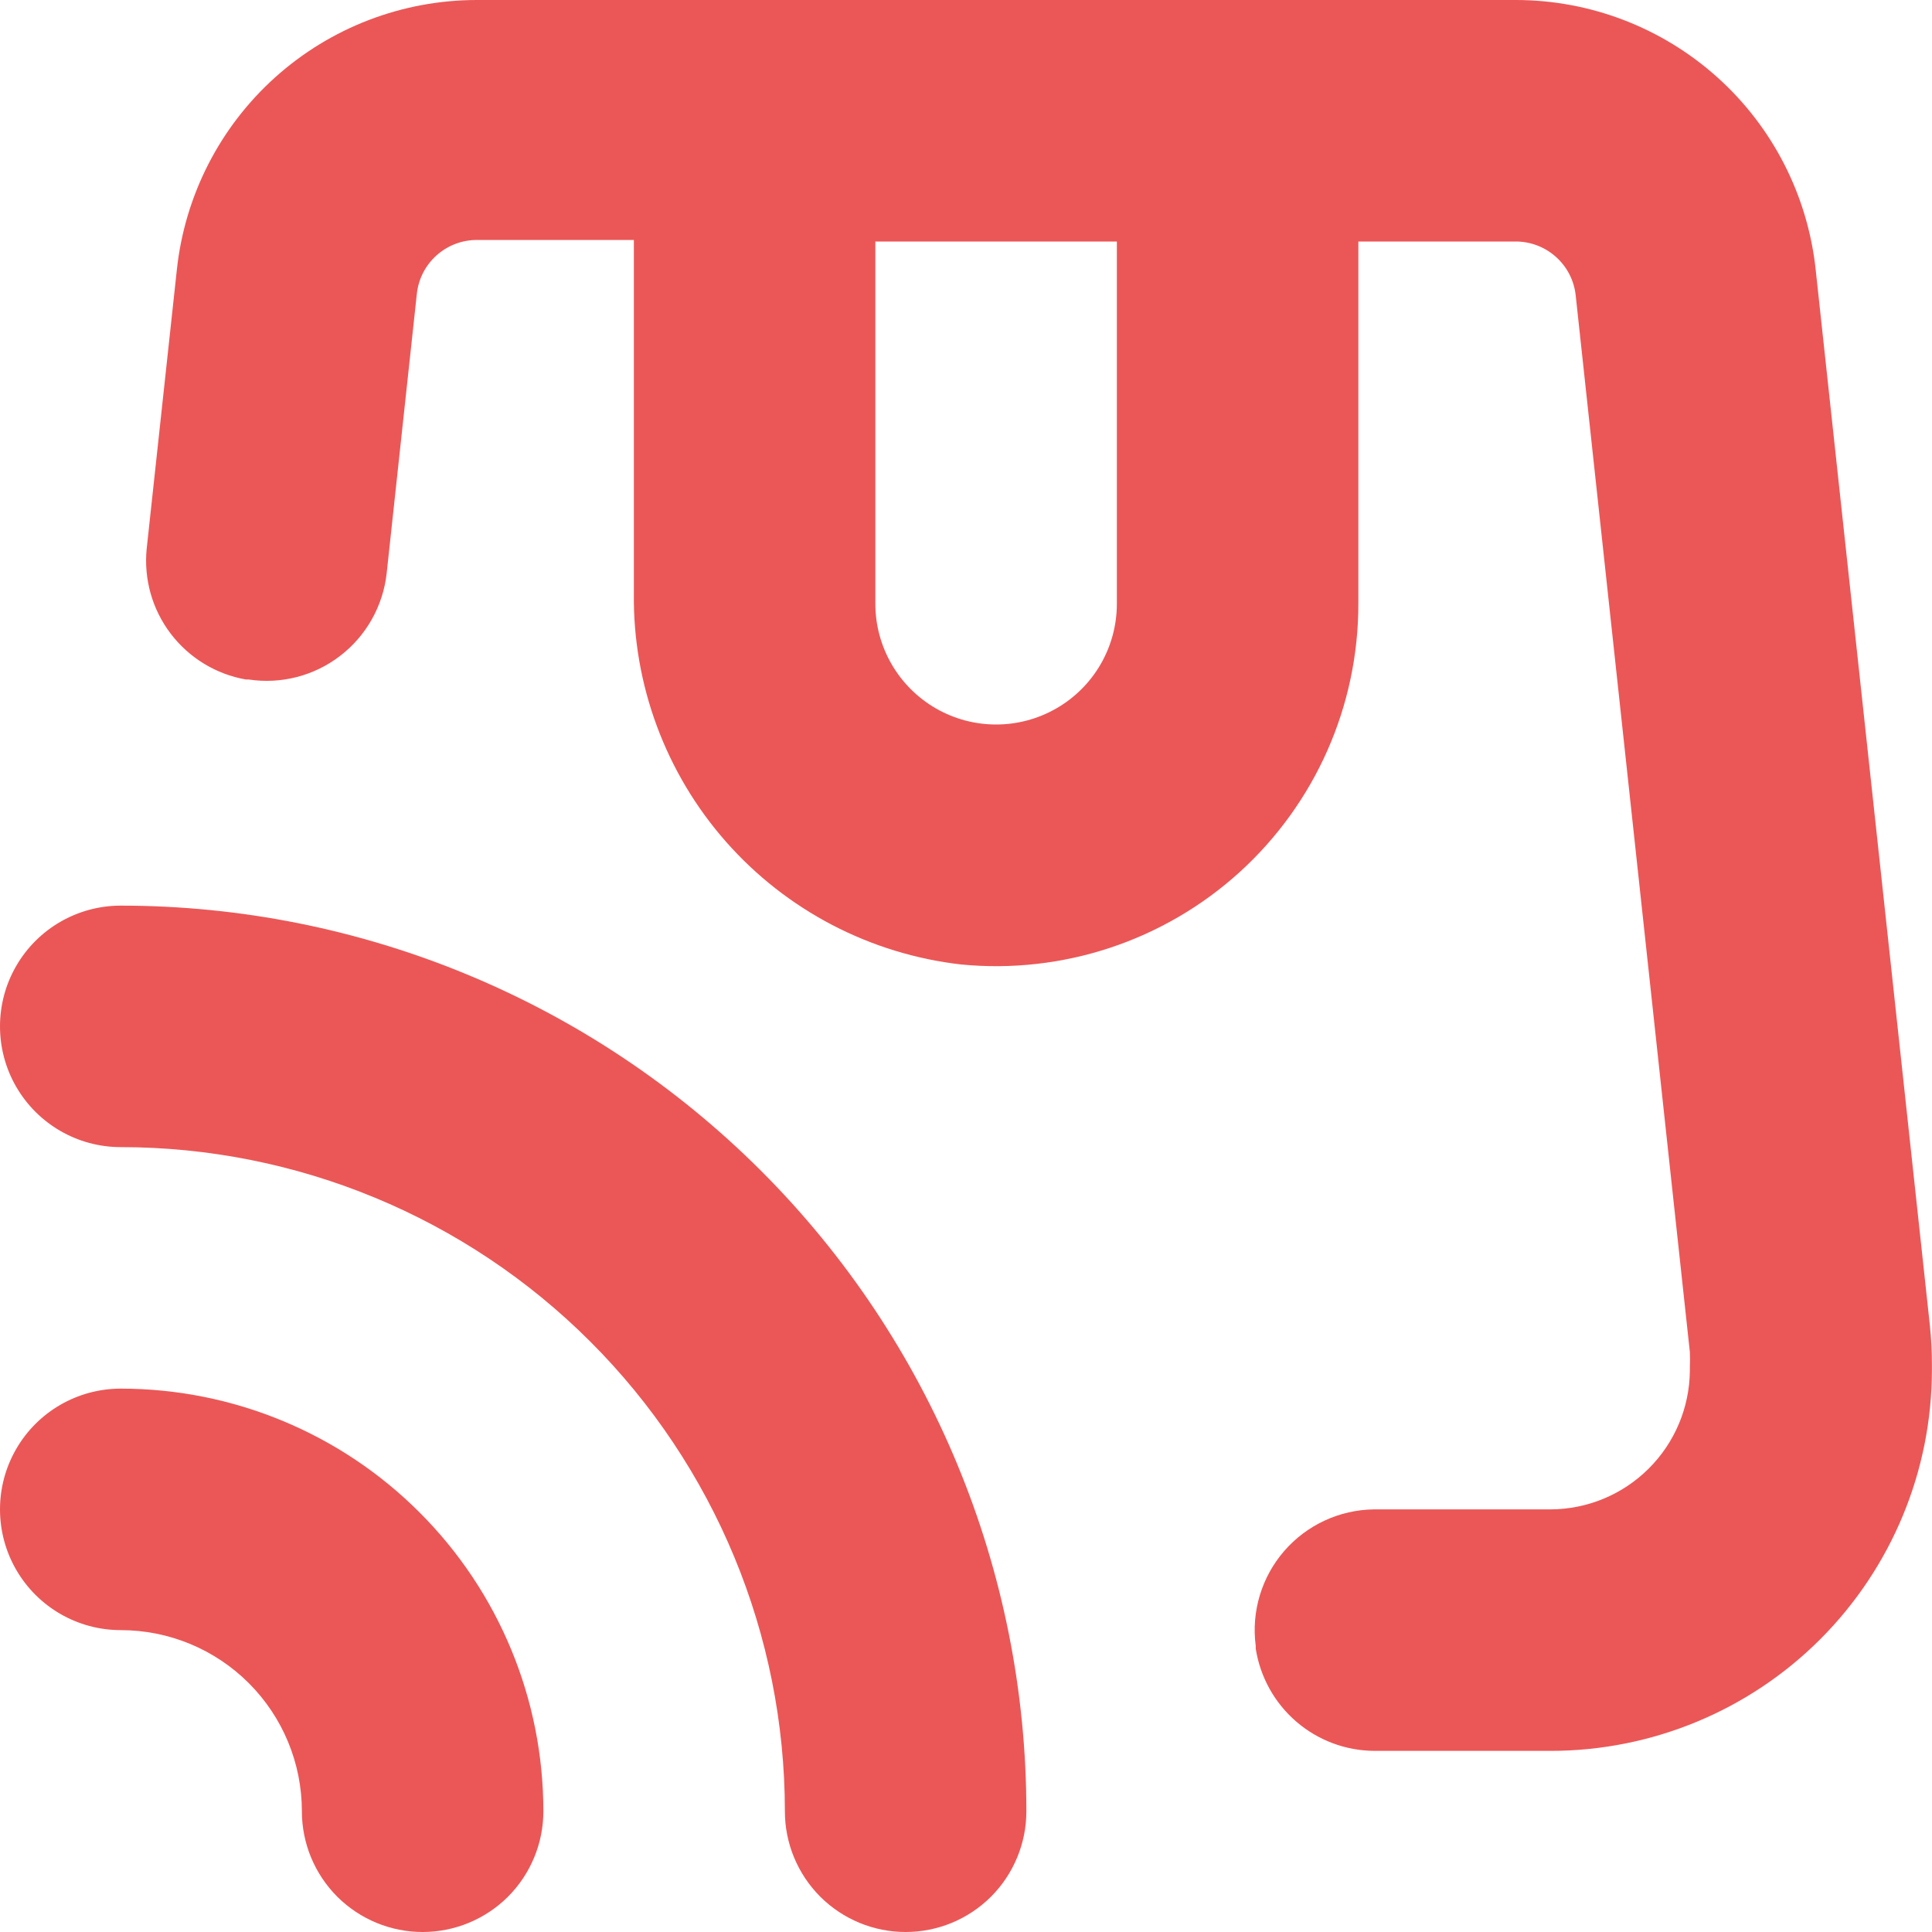 <svg width="24" height="24" viewBox="0 0 24 24" fill="none" xmlns="http://www.w3.org/2000/svg">
<path d="M22.555 3.349C22.456 2.428 22.021 1.577 21.332 0.959C20.643 0.341 19.75 -0.001 18.824 1.97595e-06H5.924C4.999 1.97595e-06 4.107 0.342 3.419 0.96C2.731 1.578 2.296 2.429 2.197 3.349L1.822 6.817C1.785 7.194 1.891 7.57 2.12 7.871C2.349 8.172 2.683 8.376 3.055 8.441H3.089C3.492 8.502 3.903 8.396 4.226 8.147C4.549 7.899 4.757 7.53 4.803 7.125L5.178 3.652C5.218 3.269 5.542 2.979 5.928 2.981H7.874V7.369C7.86 8.504 8.268 9.605 9.019 10.457C9.77 11.309 10.811 11.852 11.939 11.981C13.203 12.104 14.459 11.687 15.399 10.834C16.339 9.98 16.875 8.77 16.874 7.5V3H18.824C19.209 2.998 19.534 3.288 19.574 3.671L20.992 16.796C20.995 16.858 20.995 16.921 20.992 16.984V17.029C20.988 17.485 20.804 17.922 20.48 18.244C20.157 18.566 19.72 18.748 19.263 18.75H17.069C16.64 18.755 16.234 18.943 15.953 19.267C15.672 19.591 15.543 20.02 15.599 20.445V20.479C15.654 20.831 15.832 21.153 16.102 21.386C16.372 21.619 16.716 21.748 17.073 21.75H19.263C20.519 21.75 21.724 21.251 22.612 20.363C23.5 19.474 23.999 18.27 23.999 17.014V16.968C24 16.798 23.991 16.628 23.973 16.458L22.555 3.349ZM13.874 7.5C13.874 8.036 13.589 8.531 13.124 8.799C12.66 9.067 12.088 9.067 11.624 8.799C11.161 8.531 10.874 8.036 10.874 7.5V3H13.874L13.874 7.5Z" fill="#EB5757"/>
<path d="M1.5 20.25C2.097 20.25 2.669 20.487 3.091 20.909C3.513 21.331 3.75 21.903 3.75 22.5C3.75 22.898 3.908 23.279 4.189 23.561C4.471 23.842 4.852 24 5.25 24C5.648 24 6.029 23.842 6.311 23.561C6.592 23.279 6.75 22.898 6.75 22.5C6.75 21.108 6.197 19.772 5.212 18.788C4.228 17.803 2.893 17.25 1.5 17.25C0.964 17.25 0.469 17.536 0.201 18C-0.067 18.464 -0.067 19.036 0.201 19.5C0.469 19.964 0.964 20.25 1.5 20.25L1.5 20.25Z" fill="#EB5757"/>
<path d="M1.5 14.25C3.688 14.25 5.786 15.119 7.333 16.666C8.881 18.213 9.75 20.312 9.75 22.5C9.75 22.898 9.908 23.279 10.189 23.561C10.471 23.842 10.852 24 11.25 24C11.648 24 12.029 23.842 12.311 23.561C12.592 23.279 12.75 22.898 12.75 22.5C12.75 19.516 11.565 16.655 9.455 14.545C7.345 12.436 4.484 11.25 1.5 11.25C0.964 11.25 0.469 11.536 0.201 12C-0.067 12.464 -0.067 13.036 0.201 13.5C0.469 13.964 0.964 14.25 1.5 14.25L1.5 14.25Z" fill="#EB5757"/>
</svg>
